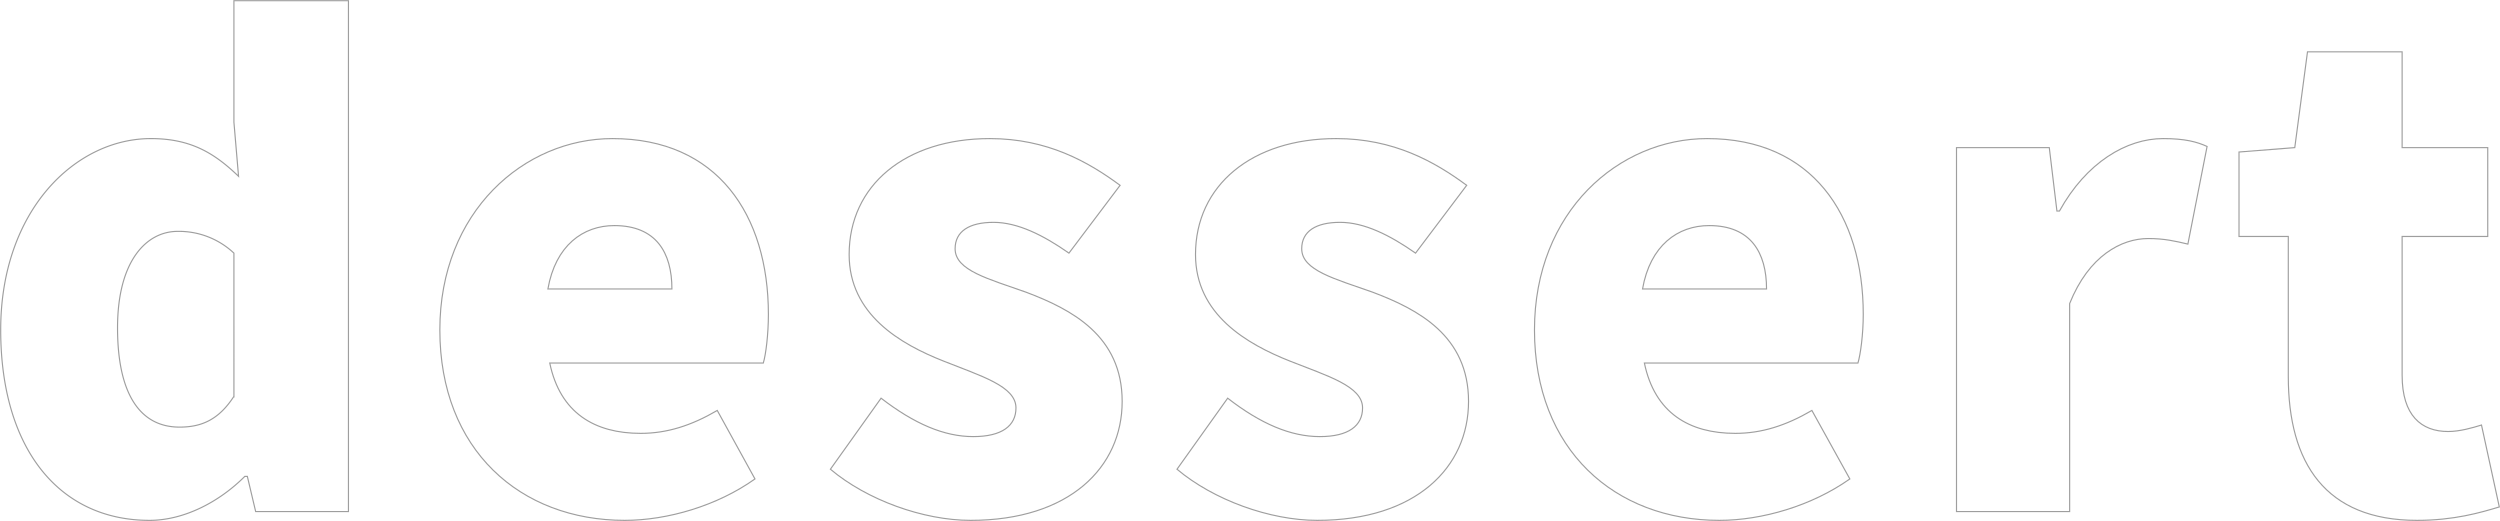<svg xmlns="http://www.w3.org/2000/svg" width="1080.5" height="225.2" viewBox="0 0 1080.5 225.2">
  <g style="opacity: 0.38">
    <g>
      <path d="M.3,142.6c0-51.7,32.3-82.7,64.9-82.7,17.4,0,27.6,6.4,37.9,16.3l-2-23.4V.3h49.5V221.1H110.5l-3.6-15.2h-1.1c-11,11-26.2,19-41.2,19C25.4,224.9.3,193.7.3,142.6Zm100.8,28.7V109.4A34.7,34.7,0,0,0,76.8,100c-13.5,0-26,12.7-26,41.7s10,42.9,26.8,42.9C87,184.6,94.5,181.5,101.1,171.3Z" style="fill: none;stroke: #000;stroke-miterlimit: 10;stroke-width: 0.5px"/>
      <path d="M190.1,142.6c0-51.2,36.5-82.7,74.6-82.7,45.3,0,67.4,32.9,67.4,76,0,8.6-1.1,17.4-2.2,21H237.6c4.5,21.6,19.4,30.4,39.3,30.4,11.3,0,21.8-3.3,33.1-9.9L326.3,207c-16.3,11.6-37.8,17.9-56.3,17.9C224.9,224.9,190.1,194.5,190.1,142.6Zm100.3-17.7c0-15.8-6.9-27.4-24.9-27.4-13.5,0-25.4,8.6-28.7,27.4Z" style="fill: none;stroke: #000;stroke-miterlimit: 10;stroke-width: 0.5px"/>
      <path d="M358.9,202.8l21.9-30.7c14.4,11.1,27.3,16.6,39.8,16.6s18.5-4.7,18.5-12.4c0-9.4-15.2-13.8-31.2-20.2C389.1,148.7,367,135.9,367,110c0-29.9,24.3-50.1,60.8-50.1,24.8,0,42.5,10,56.3,20.2L462,109.4c-11-7.7-22.1-13.3-32.6-13.3s-16.6,3.9-16.6,11.4c0,9.4,14.4,13,30.7,18.8,19.6,7.4,41.5,18.8,41.5,47.2s-22.7,51.4-65.5,51.4C399,224.9,374.7,216.1,358.9,202.8Z" style="fill: none;stroke: #000;stroke-miterlimit: 10;stroke-width: 0.5px"/>
      <path d="M508.7,202.8l21.9-30.7c14.3,11.1,27.3,16.6,39.8,16.6s18.5-4.7,18.5-12.4c0-9.4-15.2-13.8-31.3-20.2-18.7-7.4-40.9-20.2-40.9-46.1,0-29.9,24.4-50.1,60.8-50.1,24.9,0,42.6,10,56.4,20.2l-22.1,29.3c-11-7.7-22.1-13.3-32.6-13.3s-16.6,3.9-16.6,11.4c0,9.4,14.4,13,30.7,18.8,19.6,7.4,41.4,18.8,41.4,47.2s-22.6,51.4-65.4,51.4C548.8,224.9,524.5,216.1,508.7,202.8Z" style="fill: none;stroke: #000;stroke-miterlimit: 10;stroke-width: 0.5px"/>
      <path d="M663.2,142.6c0-51.2,36.5-82.7,74.6-82.7,45.3,0,67.5,32.9,67.5,76,0,8.6-1.2,17.4-2.3,21H710.7c4.5,21.6,19.4,30.4,39.3,30.4,11.3,0,21.8-3.3,33.1-9.9L799.5,207c-16.4,11.6-37.9,17.9-56.4,17.9C698,224.9,663.2,194.5,663.2,142.6Zm100.3-17.7c0-15.8-6.9-27.4-24.8-27.4-13.6,0-25.5,8.6-28.8,27.4Z" style="fill: none;stroke: #000;stroke-miterlimit: 10;stroke-width: 0.5px"/>
      <path d="M845.6,63.8h40.1L889,91.2h1.1c11.6-21,29-31.3,44.8-31.3,9.4,0,14.6,1.4,19,3.4l-8.3,42.2c-5.5-1.3-10.2-2.4-17.1-2.4-11.6,0-25.7,7.4-34,28.1v89.9H845.6Z" style="fill: none;stroke: #000;stroke-miterlimit: 10;stroke-width: 0.5px"/>
      <path d="M989,162.7V102.2H967.7V65.7l24.1-1.9,5.5-41.4h40.9V63.8h37v38.4h-37v60c0,17.4,8.3,24.3,19.9,24.3,5,0,10.5-1.6,14.4-2.8l7.7,35.4c-8.3,2.5-19.6,5.8-35.6,5.8C1005,224.9,989,200.1,989,162.7Z" style="fill: none;stroke: #000;stroke-miterlimit: 10;stroke-width: 0.5px"/>
    </g>
  </g>
</svg>
